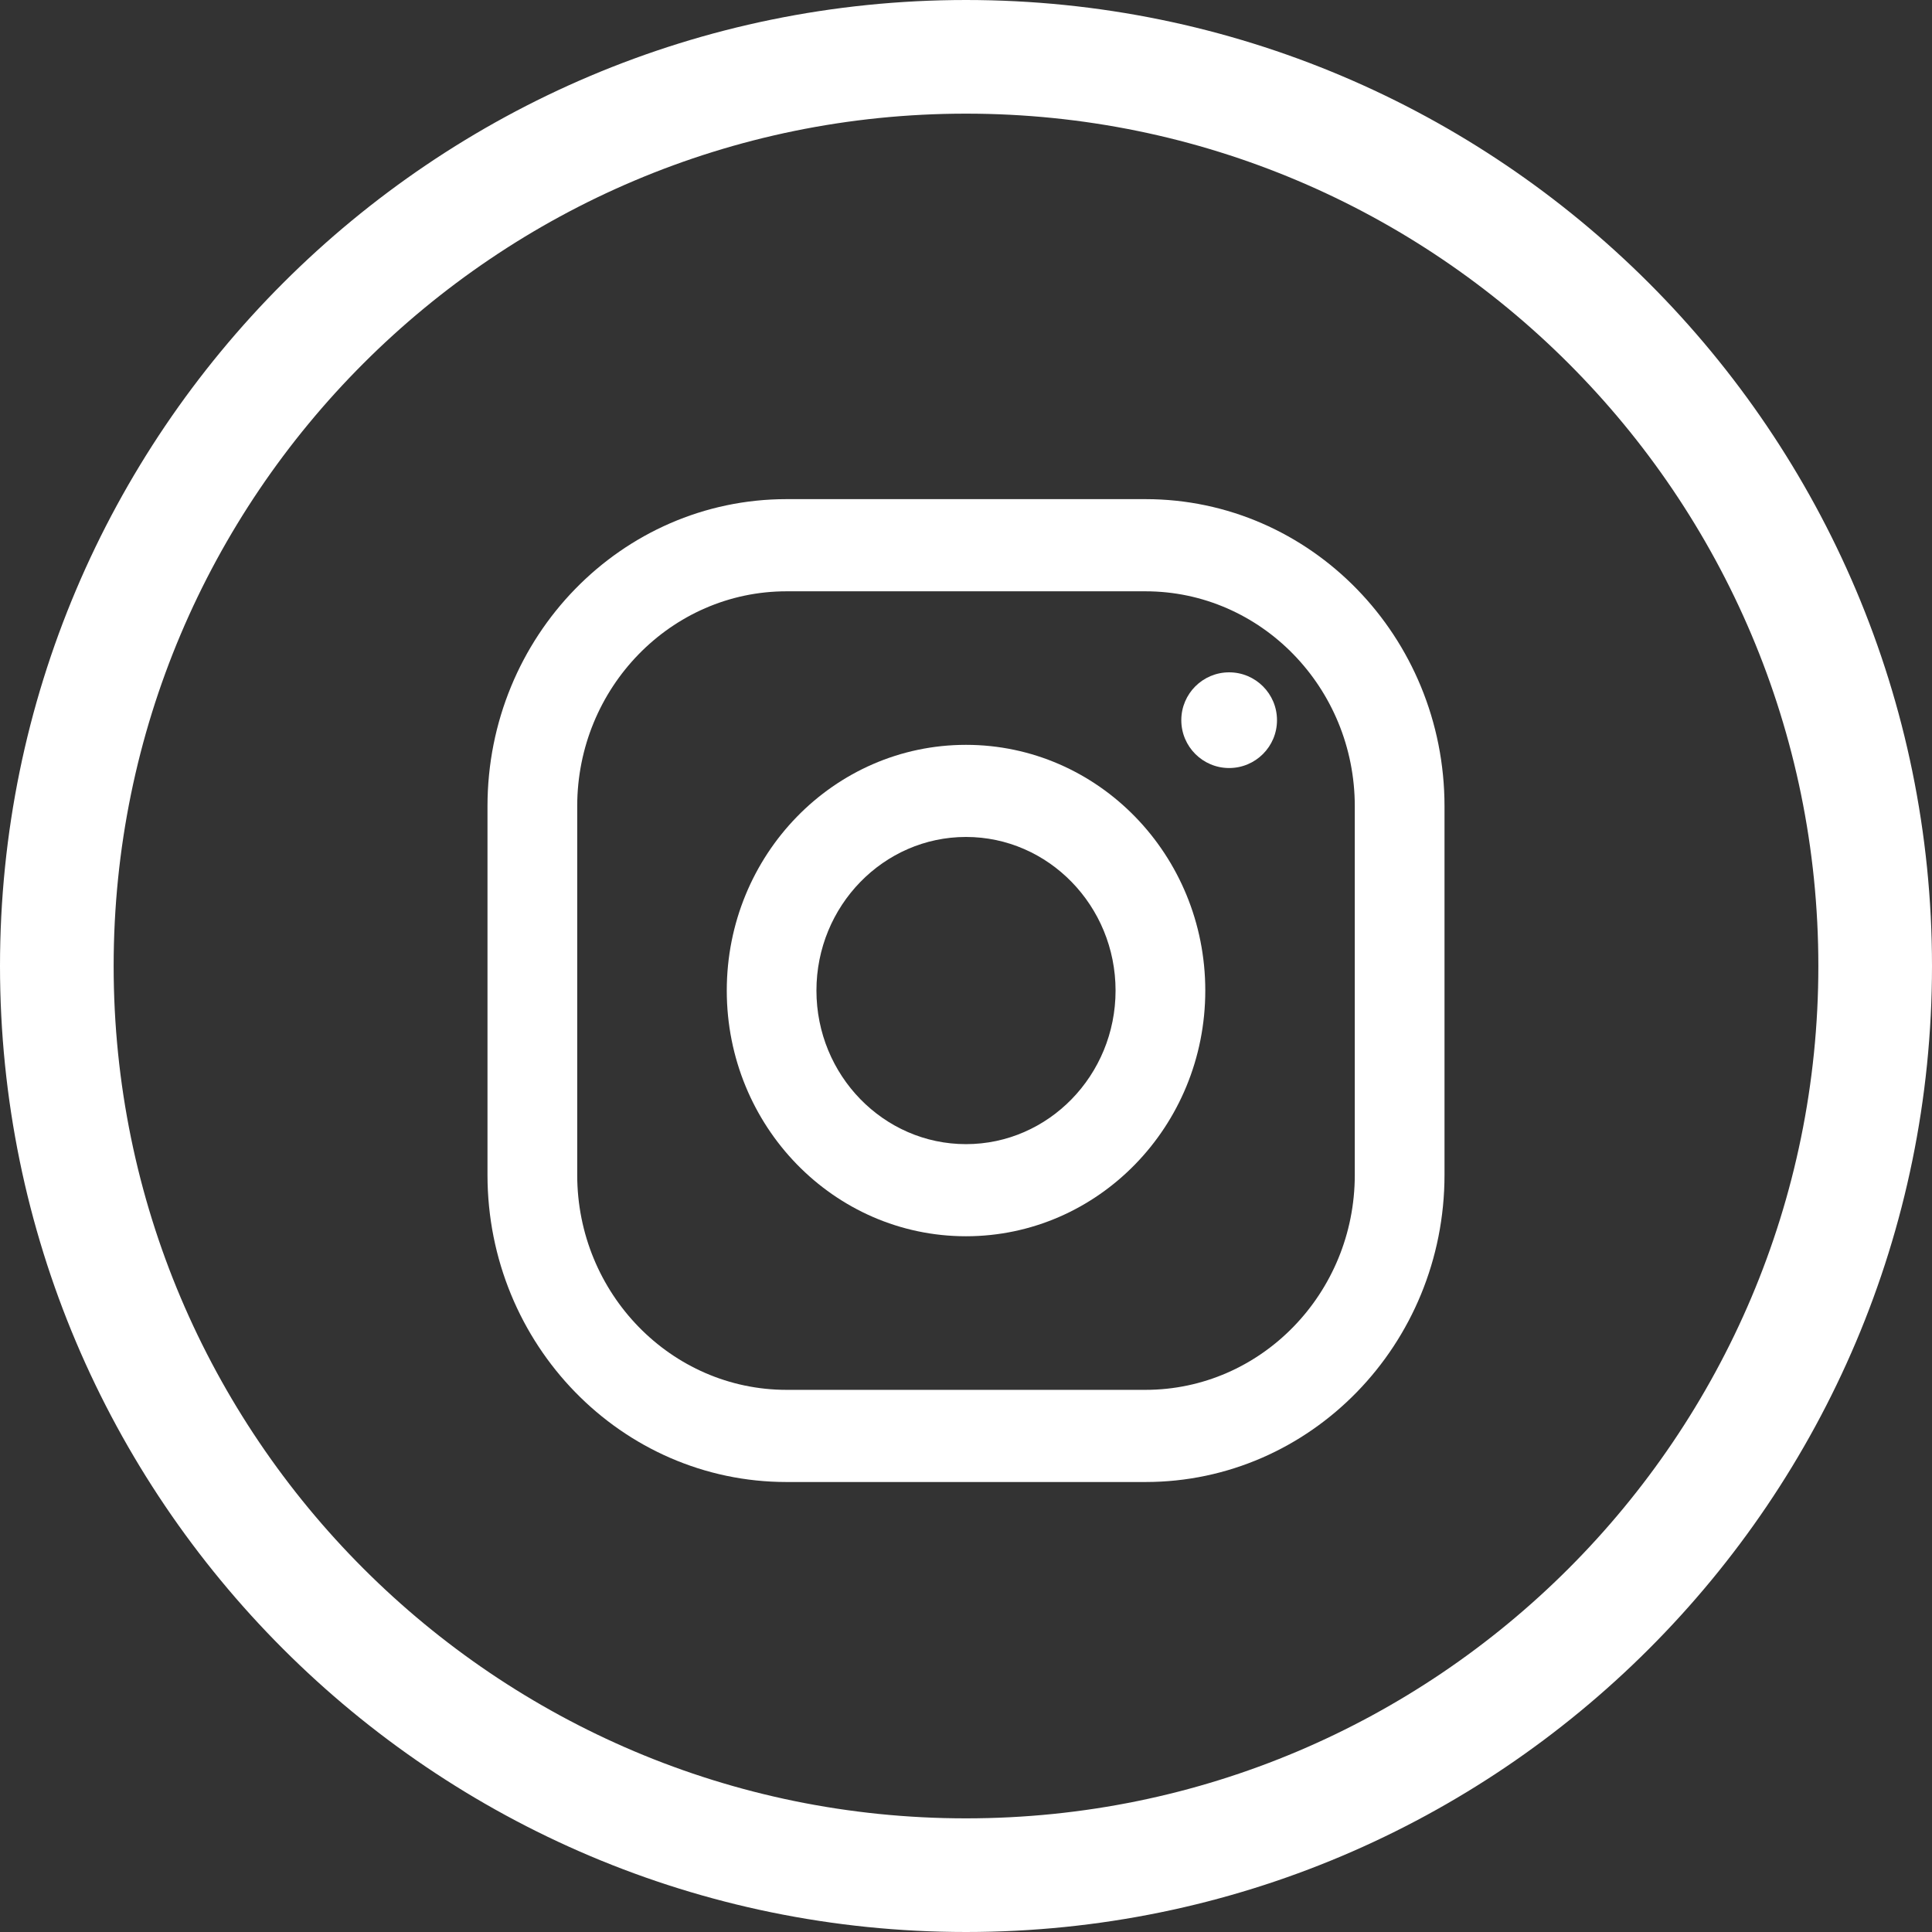 <svg width="34" height="34" viewBox="0 0 34 34" fill="none" xmlns="http://www.w3.org/2000/svg">
    <rect x="0" y="0" width="34" height="34" fill="#333333" stroke="none"/>
    <path fill-rule="evenodd" clip-rule="evenodd"
          d="M17 1C25.83 1 33 8.169 33 17C33 25.83 25.83 33 17 33C8.17 33 1 25.83 1 17C1 8.169 8.17 1 17 1V1Z"
          stroke="white" stroke-width="2"/>
    <path d="M20.158 8.784H13.842C10.936 8.784 8.579 11.204 8.579 14.189V20.676C8.579 23.66 10.936 26.081 13.842 26.081H20.158C23.064 26.081 25.421 23.66 25.421 20.675V14.19C25.421 11.204 23.064 8.784 20.158 8.784ZM23.842 20.676C23.842 22.762 22.19 24.459 20.158 24.459H13.842C11.811 24.459 10.158 22.762 10.158 20.676V14.189C10.158 12.102 11.811 10.406 13.842 10.406H20.158C22.19 10.406 23.842 12.102 23.842 14.189V20.676Z"
          fill="white"/>
    <path d="M17 13.108C14.675 13.108 12.79 15.045 12.79 17.432C12.79 19.82 14.675 21.756 17 21.756C19.325 21.756 21.211 19.82 21.211 17.432C21.211 15.044 19.325 13.108 17 13.108ZM17 20.135C15.549 20.135 14.368 18.923 14.368 17.432C14.368 15.942 15.549 14.729 17 14.729C18.451 14.729 19.632 15.942 19.632 17.432C19.632 18.923 18.451 20.135 17 20.135Z"
          fill="white"/>
    <path d="M21.631 13.516C22.096 13.516 22.473 13.139 22.473 12.674C22.473 12.209 22.096 11.832 21.631 11.832C21.166 11.832 20.789 12.209 20.789 12.674C20.789 13.139 21.166 13.516 21.631 13.516Z"
          fill="white"/>
</svg>
